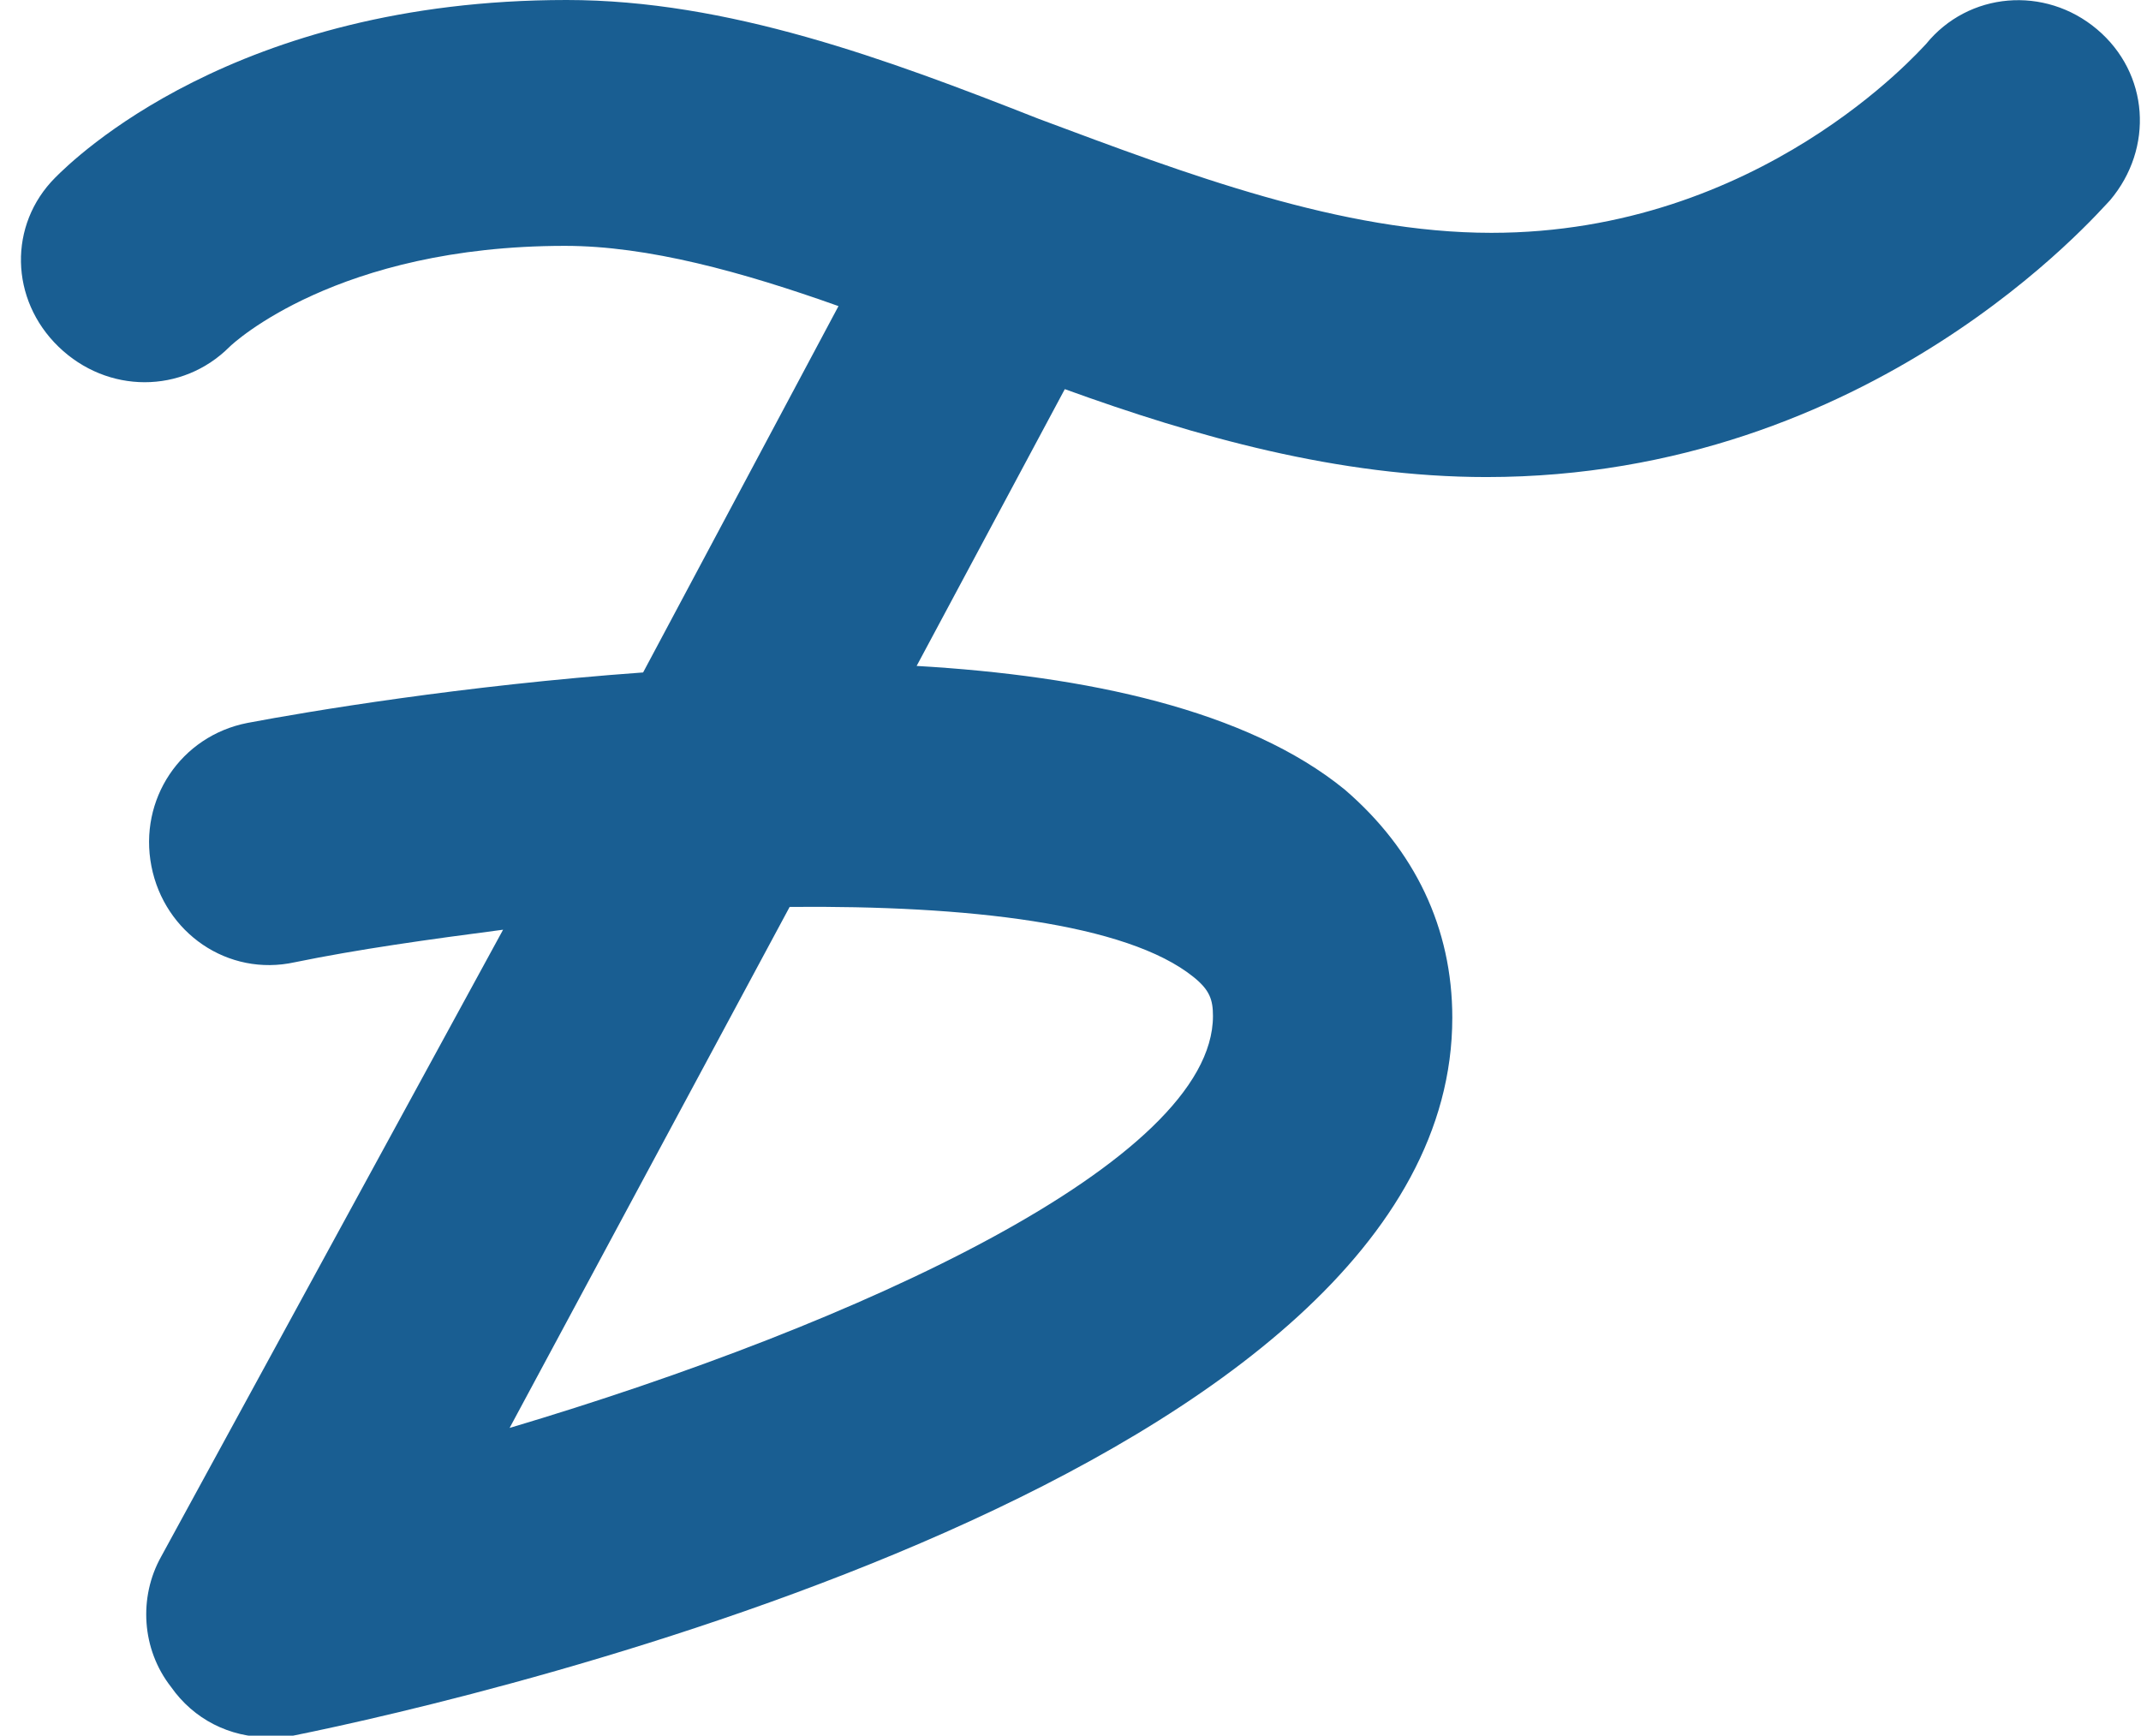 <?xml version="1.0" encoding="utf-8"?>
<!-- Generator: Adobe Illustrator 27.9.0, SVG Export Plug-In . SVG Version: 6.00 Build 0)  -->
<svg version="1.1" id="レイヤー_1" xmlns="http://www.w3.org/2000/svg" xmlns:xlink="http://www.w3.org/1999/xlink" x="0px"
	 y="0px" width="131.5px" height="106.6px" viewBox="0 0 131.5 106.6" style="enable-background:new 0 0 131.5 106.6;"
	 xml:space="preserve">
<style type="text/css">
	.st0{fill:#195E92;}
</style>
<path class="st0" d="M128.8,1.8c-3.2-2.7-7.9-2.3-10.5,0.9c-0.4,0.4-10.2,11.6-26.7,11.6c-9.2,0-18.7-3.6-27.8-7
	C54.4,3.6,44.7,0,34.8,0C14.4,0,4.5,9.8,3.4,10.9c-2.9,2.9-2.8,7.5,0.2,10.4s7.6,2.9,10.5,0c0.2-0.2,6.6-6.2,20.6-6.2
	c5.1,0,10.9,1.6,16.8,3.7L39.5,41.3c-11.1,0.8-20.6,2.4-24.3,3.1c-4.1,0.8-6.7,4.7-5.9,8.8s4.7,6.8,8.8,5.9c3.9-0.8,8.2-1.4,12.8-2
	l-21,38.5c-1.4,2.5-1.2,5.7,0.6,8c1.4,2,3.6,3.1,6,3.1c0.6,0,1,0,1.5-0.1c11.9-2.4,71.2-16.2,71.2-44.1c0-5.5-2.3-10.3-6.6-14
	c-6-4.9-15.9-7-26.3-7.6l9.1-17c8,2.9,16.8,5.4,25.9,5.4c23.7,0,37.6-16.3,38.3-17C132.3,9.1,132,4.5,128.8,1.8z M73.3,60
	c1,0.8,1.2,1.4,1.2,2.4c0,8.9-21.7,18.9-43.2,25.3l17.2-32C59.4,55.6,69.2,56.7,73.3,60z"/>
</svg>
